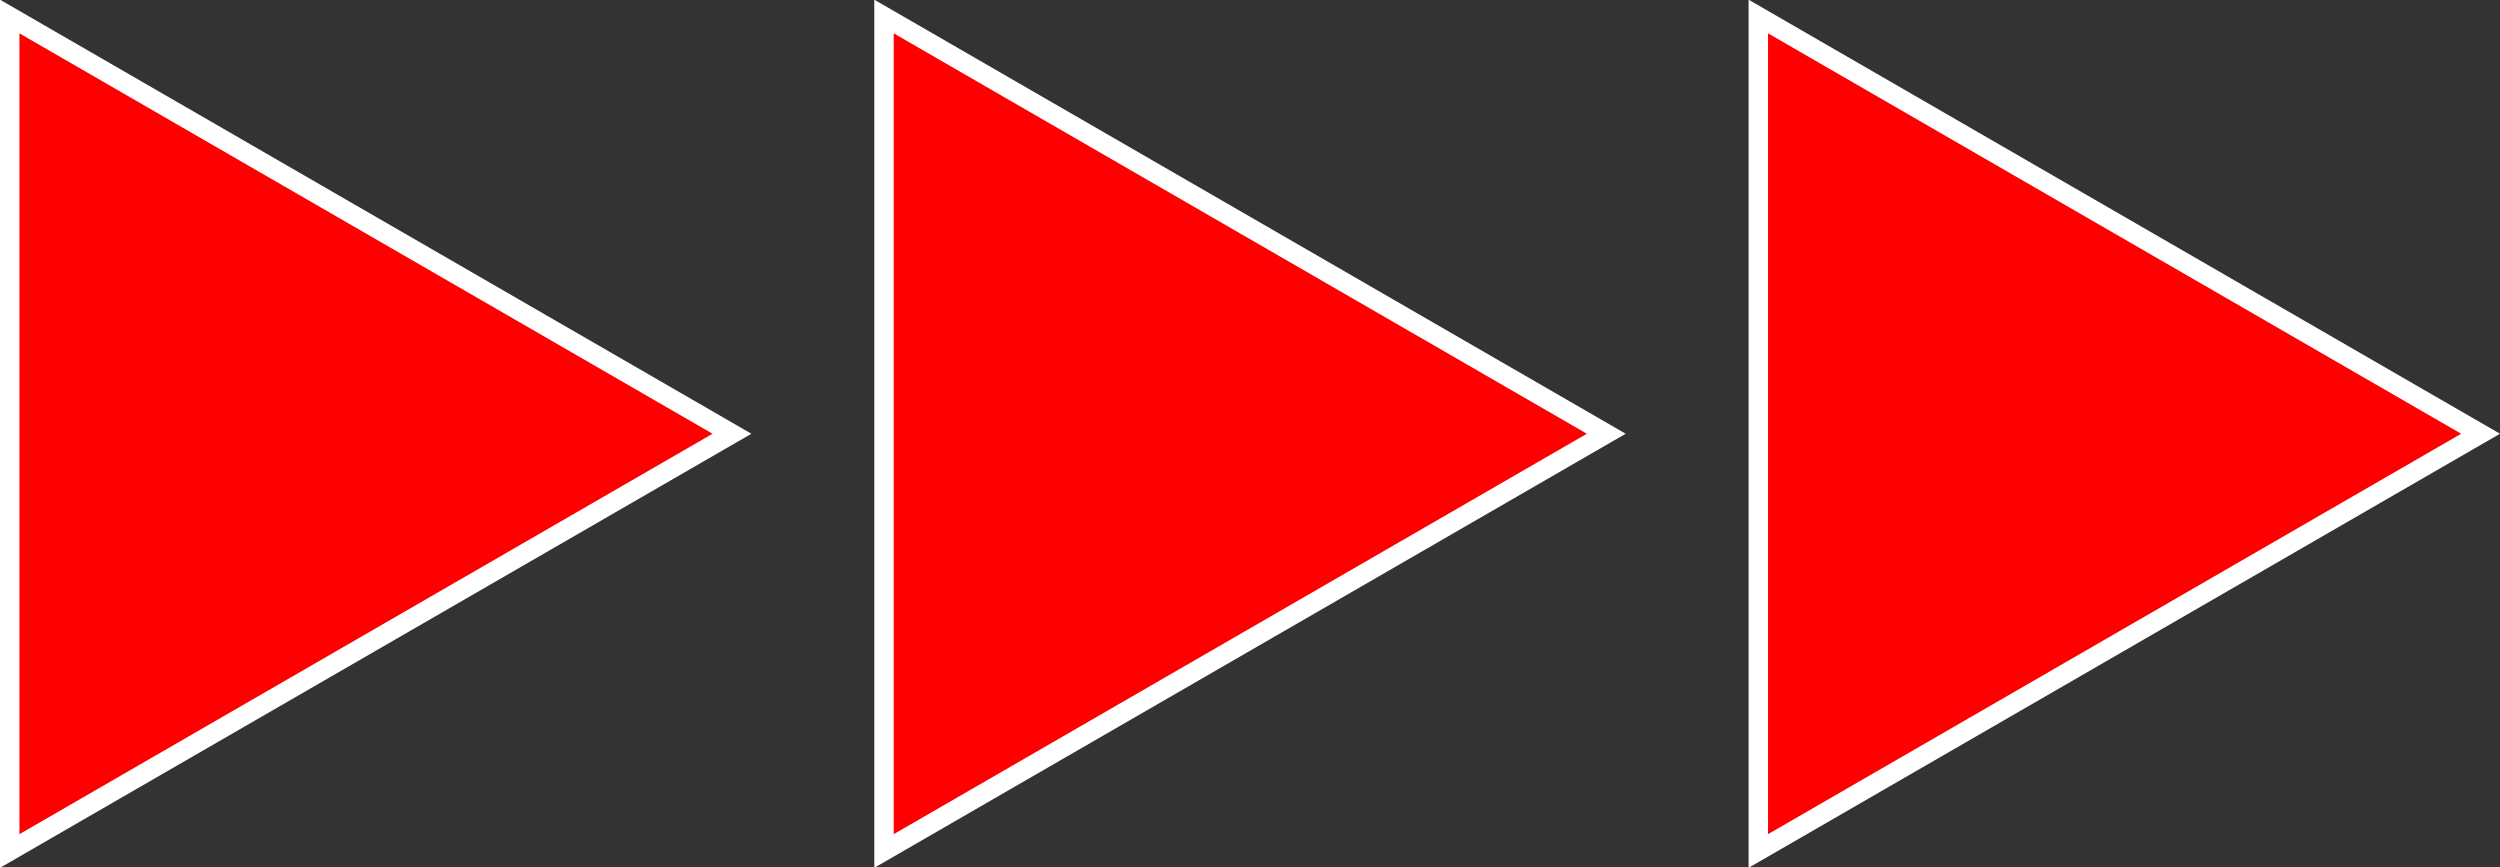 <?xml version="1.0" encoding="UTF-8"?><svg id="b" xmlns="http://www.w3.org/2000/svg" width="51.47" height="17.86" viewBox="0 0 51.47 17.86"><rect x="0" y="0" width="51.47" height="17.86" fill="#333333" stroke="none"/><g id="c"><polygon points="15.07 8.93 .2 .34 .2 17.52 15.07 8.93" fill="red" stroke="#fff" stroke-miterlimit="10" stroke-width=".4"/><polygon points="33.07 8.93 18.2 .34 18.2 17.52 33.07 8.93" fill="red" stroke="#fff" stroke-miterlimit="10" stroke-width=".4"/><polygon points="51.07 8.93 36.2 .34 36.2 17.52 51.07 8.93" fill="red" stroke="#fff" stroke-miterlimit="10" stroke-width=".4"/></g></svg>